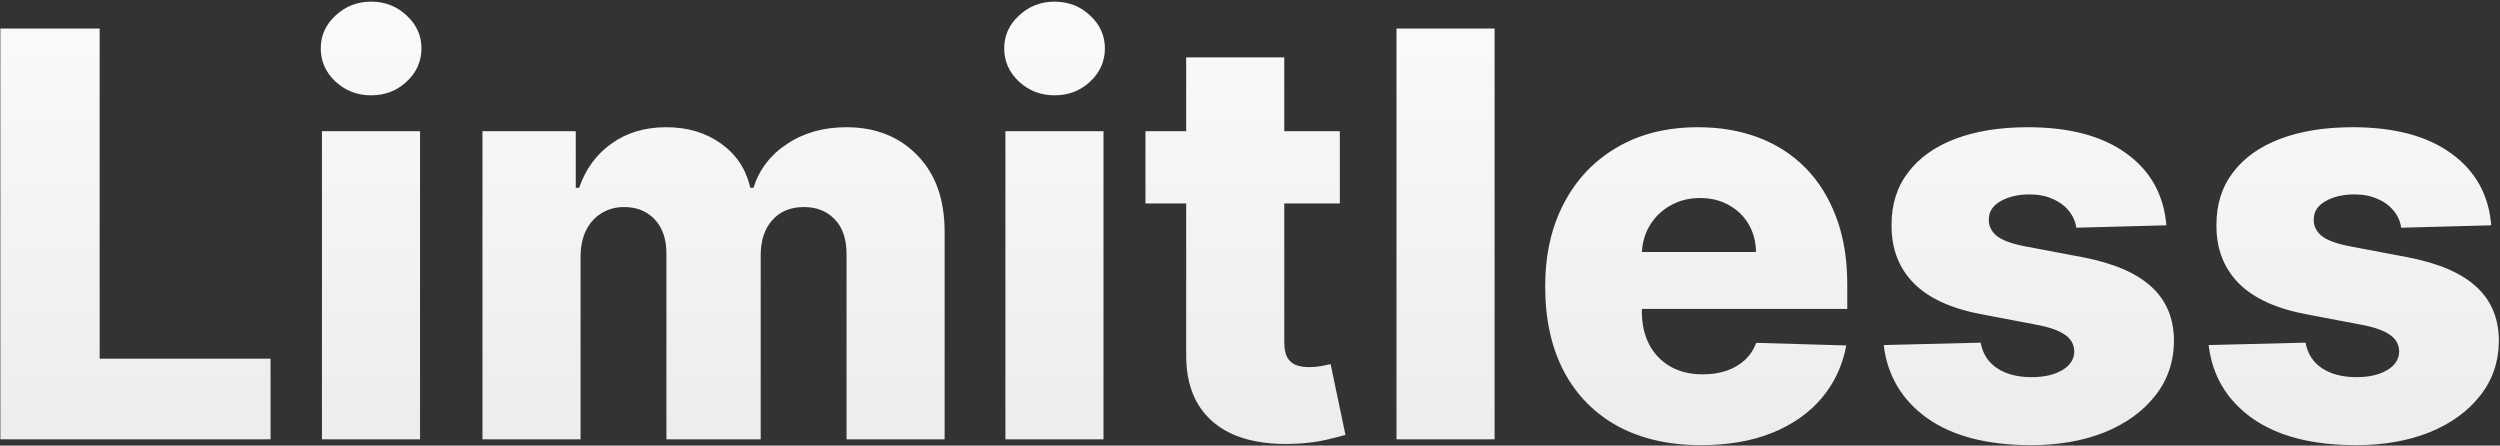 <svg width="1195" height="213" viewBox="0 0 1195 213" fill="none" xmlns="http://www.w3.org/2000/svg">
<rect x="0" y="0" width="1195" height="213" fill="#333333" stroke="none"/>
<path d="M0.175 210V13.636H47.636V171.456H129.326V210H0.175ZM153.896 210V62.727H200.781V210H153.896ZM177.386 45.565C170.803 45.565 165.146 43.391 160.416 39.045C155.685 34.634 153.32 29.329 153.32 23.128C153.32 16.992 155.685 11.751 160.416 7.404C165.146 2.994 170.803 0.788 177.386 0.788C184.034 0.788 189.691 2.994 194.357 7.404C199.087 11.751 201.453 16.992 201.453 23.128C201.453 29.329 199.087 34.634 194.357 39.045C189.691 43.391 184.034 45.565 177.386 45.565ZM230.624 210V62.727H275.209V89.766H276.839C279.907 80.817 285.084 73.754 292.371 68.576C299.658 63.398 308.351 60.81 318.451 60.81C328.678 60.81 337.435 63.43 344.722 68.672C352.009 73.913 356.643 80.945 358.625 89.766H360.159C362.908 81.008 368.277 74.009 376.267 68.768C384.257 63.462 393.685 60.81 404.552 60.81C418.486 60.81 429.8 65.284 438.494 74.233C447.187 83.118 451.533 95.327 451.533 110.859V210H404.648V121.598C404.648 114.247 402.762 108.654 398.991 104.819C395.219 100.92 390.329 98.97 384.321 98.97C377.865 98.97 372.783 101.08 369.076 105.298C365.432 109.453 363.611 115.046 363.611 122.077V210H318.547V121.119C318.547 114.279 316.693 108.878 312.986 104.915C309.278 100.952 304.388 98.97 298.316 98.97C294.225 98.97 290.614 99.961 287.481 101.942C284.349 103.86 281.888 106.609 280.099 110.188C278.373 113.768 277.51 117.987 277.51 122.844V210H230.624ZM480.585 210V62.727H527.471V210H480.585ZM504.076 45.565C497.492 45.565 491.835 43.391 487.105 39.045C482.375 34.634 480.01 29.329 480.01 23.128C480.01 16.992 482.375 11.751 487.105 7.404C491.835 2.994 497.492 0.788 504.076 0.788C510.724 0.788 516.381 2.994 521.047 7.404C525.777 11.751 528.142 16.992 528.142 23.128C528.142 29.329 525.777 34.634 521.047 39.045C516.381 43.391 510.724 45.565 504.076 45.565ZM640.442 62.727V97.244H547.534V62.727H640.442ZM566.998 27.443H613.883V163.69C613.883 166.566 614.331 168.899 615.226 170.689C616.184 172.415 617.559 173.661 619.348 174.428C621.138 175.131 623.28 175.483 625.772 175.483C627.562 175.483 629.448 175.323 631.429 175.004C633.475 174.62 635.009 174.3 636.032 174.045L643.127 207.891C640.89 208.53 637.726 209.329 633.635 210.288C629.608 211.246 624.782 211.854 619.157 212.109C608.162 212.621 598.734 211.342 590.872 208.274C583.074 205.142 577.097 200.284 572.942 193.7C568.851 187.116 566.87 178.839 566.998 168.867V27.443ZM714.414 13.636V210H667.528V13.636H714.414ZM813.099 212.781C797.695 212.781 784.399 209.744 773.213 203.672C762.091 197.536 753.525 188.81 747.517 177.496C741.572 166.119 738.6 152.599 738.6 136.939C738.6 121.726 741.604 108.43 747.613 97.053C753.621 85.611 762.091 76.726 773.021 70.398C783.952 64.006 796.832 60.81 811.661 60.81C822.144 60.81 831.732 62.44 840.425 65.7C849.119 68.96 856.629 73.785 862.957 80.178C869.285 86.57 874.207 94.464 877.723 103.86C881.239 113.192 882.996 123.899 882.996 135.98V147.678H754.996V120.447H839.371C839.307 115.462 838.124 111.019 835.823 107.12C833.522 103.221 830.358 100.185 826.331 98.011C822.368 95.774 817.797 94.656 812.62 94.656C807.378 94.656 802.68 95.838 798.525 98.203C794.371 100.504 791.079 103.668 788.65 107.695C786.221 111.658 784.942 116.165 784.815 121.214V148.924C784.815 154.933 785.997 160.206 788.362 164.744C790.727 169.219 794.083 172.702 798.43 175.195C802.776 177.688 807.954 178.935 813.962 178.935C818.117 178.935 821.888 178.359 825.276 177.209C828.664 176.058 831.572 174.364 834.001 172.127C836.43 169.89 838.252 167.141 839.467 163.881L882.517 165.128C880.727 174.78 876.796 183.185 870.724 190.344C864.715 197.44 856.821 202.969 847.041 206.932C837.261 210.831 825.947 212.781 813.099 212.781ZM1035.52 107.695L992.468 108.846C992.021 105.778 990.806 103.061 988.825 100.696C986.843 98.267 984.254 96.381 981.058 95.039C977.926 93.633 974.283 92.93 970.128 92.93C964.695 92.93 960.06 94.016 956.225 96.19C952.454 98.363 950.6 101.303 950.664 105.011C950.6 107.887 951.751 110.38 954.116 112.489C956.545 114.599 960.859 116.293 967.06 117.571L995.44 122.94C1010.14 125.753 1021.07 130.419 1028.23 136.939C1035.45 143.459 1039.1 152.088 1039.16 162.827C1039.1 172.926 1036.09 181.715 1030.15 189.194C1024.27 196.673 1016.21 202.489 1005.99 206.644C995.76 210.735 984.063 212.781 970.895 212.781C949.865 212.781 933.278 208.466 921.133 199.837C909.052 191.143 902.149 179.51 900.423 164.936L946.733 163.786C947.756 169.155 950.408 173.246 954.691 176.058C958.974 178.871 964.439 180.277 971.087 180.277C977.095 180.277 981.985 179.158 985.756 176.921C989.528 174.684 991.445 171.712 991.509 168.004C991.445 164.68 989.975 162.028 987.099 160.046C984.222 158.001 979.716 156.403 973.58 155.252L947.884 150.362C933.118 147.678 922.124 142.724 914.901 135.501C907.678 128.214 904.098 118.945 904.162 107.695C904.098 97.852 906.719 89.446 912.024 82.479C917.33 75.447 924.872 70.078 934.652 66.371C944.432 62.663 955.97 60.81 969.265 60.81C989.208 60.81 1004.93 64.996 1016.44 73.37C1027.94 81.68 1034.3 93.121 1035.52 107.695ZM1190.82 107.695L1147.77 108.846C1147.32 105.778 1146.11 103.061 1144.13 100.696C1142.15 98.267 1139.56 96.381 1136.36 95.039C1133.23 93.633 1129.59 92.93 1125.43 92.93C1120 92.93 1115.36 94.016 1111.53 96.19C1107.76 98.363 1105.9 101.303 1105.97 105.011C1105.9 107.887 1107.05 110.38 1109.42 112.489C1111.85 114.599 1116.16 116.293 1122.36 117.571L1150.74 122.94C1165.44 125.753 1176.38 130.419 1183.53 136.939C1190.76 143.459 1194.4 152.088 1194.46 162.827C1194.4 172.926 1191.4 181.715 1185.45 189.194C1179.57 196.673 1171.52 202.489 1161.29 206.644C1151.06 210.735 1139.37 212.781 1126.2 212.781C1105.17 212.781 1088.58 208.466 1076.44 199.837C1064.35 191.143 1057.45 179.51 1055.73 164.936L1102.04 163.786C1103.06 169.155 1105.71 173.246 1109.99 176.058C1114.28 178.871 1119.74 180.277 1126.39 180.277C1132.4 180.277 1137.29 179.158 1141.06 176.921C1144.83 174.684 1146.75 171.712 1146.81 168.004C1146.75 164.68 1145.28 162.028 1142.4 160.046C1139.53 158.001 1135.02 156.403 1128.88 155.252L1103.19 150.362C1088.42 147.678 1077.43 142.724 1070.2 135.501C1062.98 128.214 1059.4 118.945 1059.46 107.695C1059.4 97.852 1062.02 89.446 1067.33 82.479C1072.63 75.447 1080.17 70.078 1089.95 66.371C1099.73 62.663 1111.27 60.81 1124.57 60.81C1144.51 60.81 1160.24 64.996 1171.74 73.37C1183.25 81.68 1189.61 93.121 1190.82 107.695Z" fill="url(#paint0_linear_373_363)"/>
<defs>
<linearGradient id="paint0_linear_373_363" x1="594.43" y1="-69" x2="594.43" y2="399.605" gradientUnits="userSpaceOnUse">
<stop stop-color="white"/>
<stop offset="1" stop-color="#E0E0E0"/>
</linearGradient>
</defs>
</svg>
